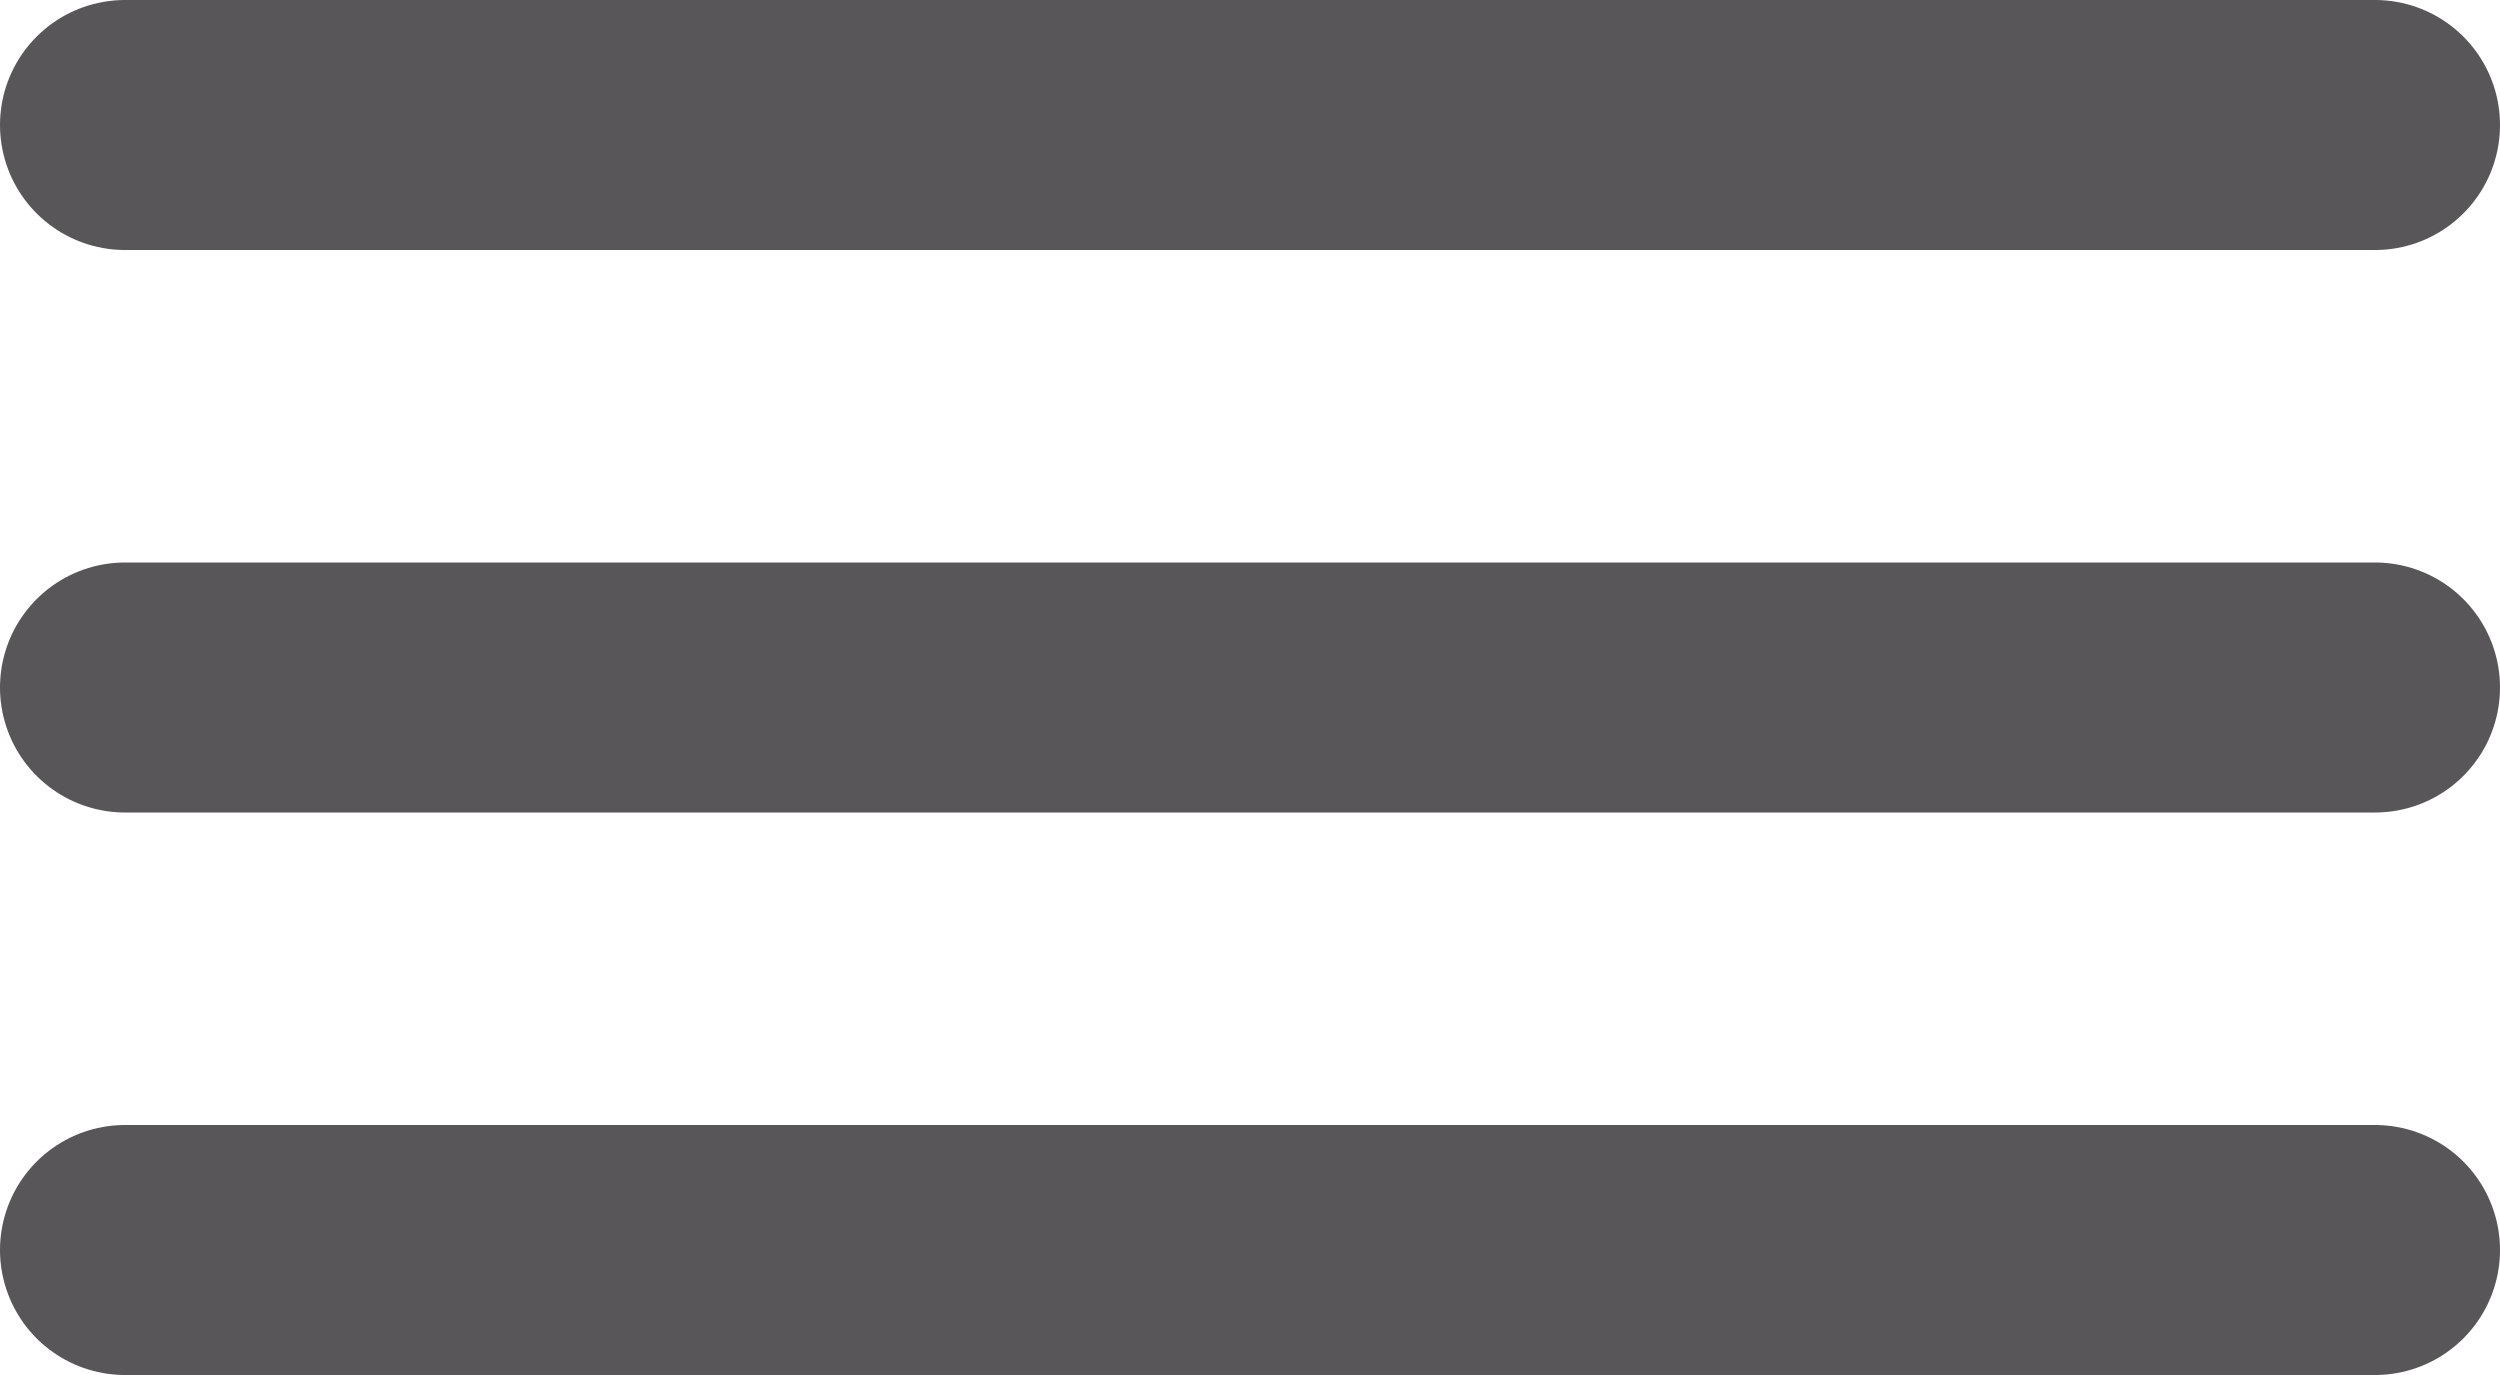 <?xml version="1.0" encoding="UTF-8"?> <svg xmlns="http://www.w3.org/2000/svg" width="20" height="11" viewBox="0 0 20 11" fill="none"><path d="M1 1H19" stroke="#585658" stroke-width="2" stroke-linecap="round"></path><path d="M1 5.5H19" stroke="#585658" stroke-width="2" stroke-linecap="round"></path><path d="M1 10H19" stroke="#585658" stroke-width="2" stroke-linecap="round"></path></svg> 